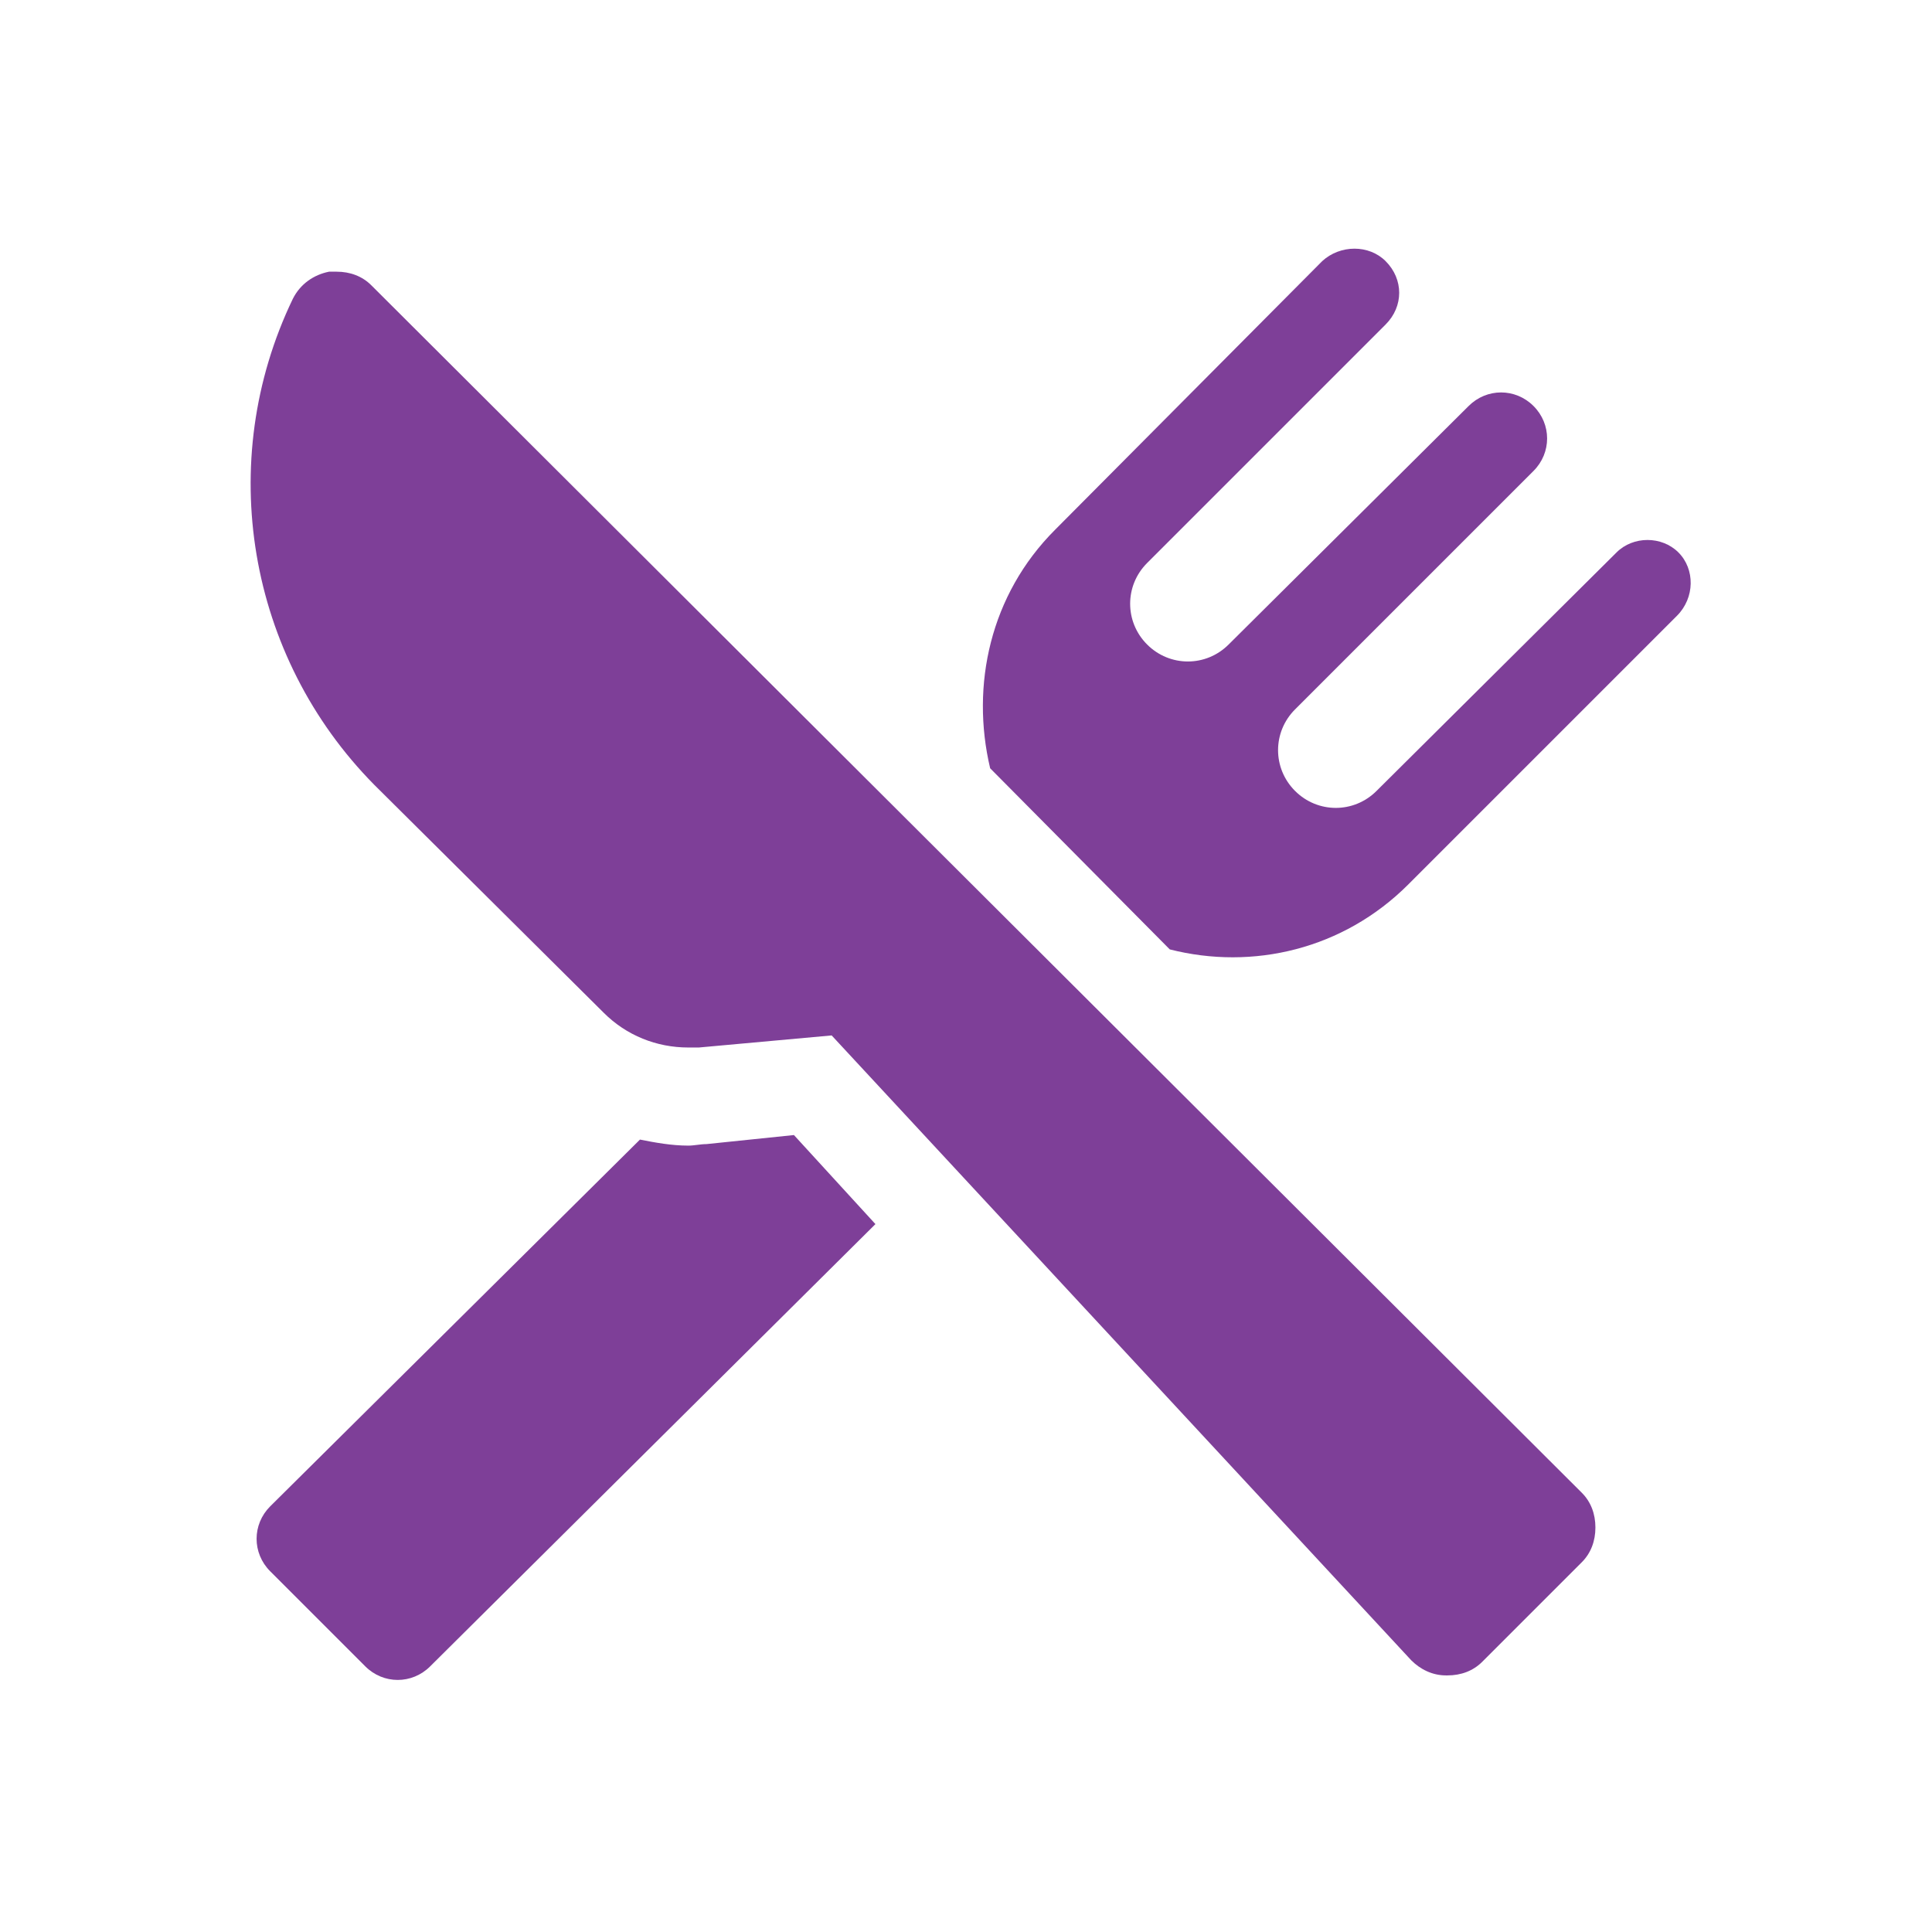 <?xml version="1.0" encoding="utf-8"?>
<!-- Generator: Adobe Illustrator 21.0.0, SVG Export Plug-In . SVG Version: 6.00 Build 0)  -->
<svg version="1.1" id="Layer_1" xmlns="http://www.w3.org/2000/svg" xmlns:xlink="http://www.w3.org/1999/xlink" x="0px" y="0px"
	 viewBox="0 0 128 128" style="enable-background:new 0 0 128 128;" xml:space="preserve">
<style type="text/css">
	.st0{fill:#7E3F98;}
</style>
<g>
	<g id="XMLID_6_">
		<path id="XMLID_10_" class="st0" d="M46.8,75.8c-0.4,0-0.8,0.1-1.2,0.1c-1.1,0-2.2-0.2-3.2-0.4L17.9,99.8c-1.2,1.2-1.2,3.1,0,4.3
			l6.3,6.3c1.2,1.2,3.1,1.2,4.3,0L58,81.1l-5.4-5.9L46.8,75.8z"/>
		<path id="XMLID_8_" class="st0" d="M111.2,36.6c-1.1-1.1-3-1.1-4.1,0L91.2,52.4c-1.5,1.5-3.9,1.5-5.4,0s-1.5-3.9,0-5.4l15.8-15.8
			c1.2-1.2,1.2-3.1,0-4.3c-1.2-1.2-3.1-1.2-4.3,0L81.4,42.7c-1.5,1.5-3.9,1.5-5.4,0s-1.5-3.9,0-5.4l15.8-15.8c1.2-1.2,1.2-3,0-4.2
			c-1.1-1.1-3-1.1-4.2,0L69.9,35.1c-4.3,4.3-5.6,10.3-4.3,15.8l11.9,12c5.5,1.4,11.5,0,15.8-4.3l17.8-17.8
			C112.3,39.6,112.3,37.7,111.2,36.6z"/>
		<path id="XMLID_7_" class="st0" d="M24.6,18.9C24,18.3,23.2,18,22.3,18c-0.2,0-0.4,0-0.5,0c-1,0.2-1.9,0.8-2.4,1.8
			c-5.2,10.8-3,23.7,5.4,32.2L40,67.1c1.5,1.5,3.5,2.3,5.6,2.3c0.2,0,0.5,0,0.7,0l8.8-0.8L93.5,110c0.6,0.6,1.4,1,2.3,1h0.1
			c0.9,0,1.7-0.3,2.3-0.9l6.6-6.6c0.6-0.6,0.9-1.4,0.9-2.3s-0.3-1.7-0.9-2.3L24.6,18.9z"/>
	</g>
</g>
</svg>
